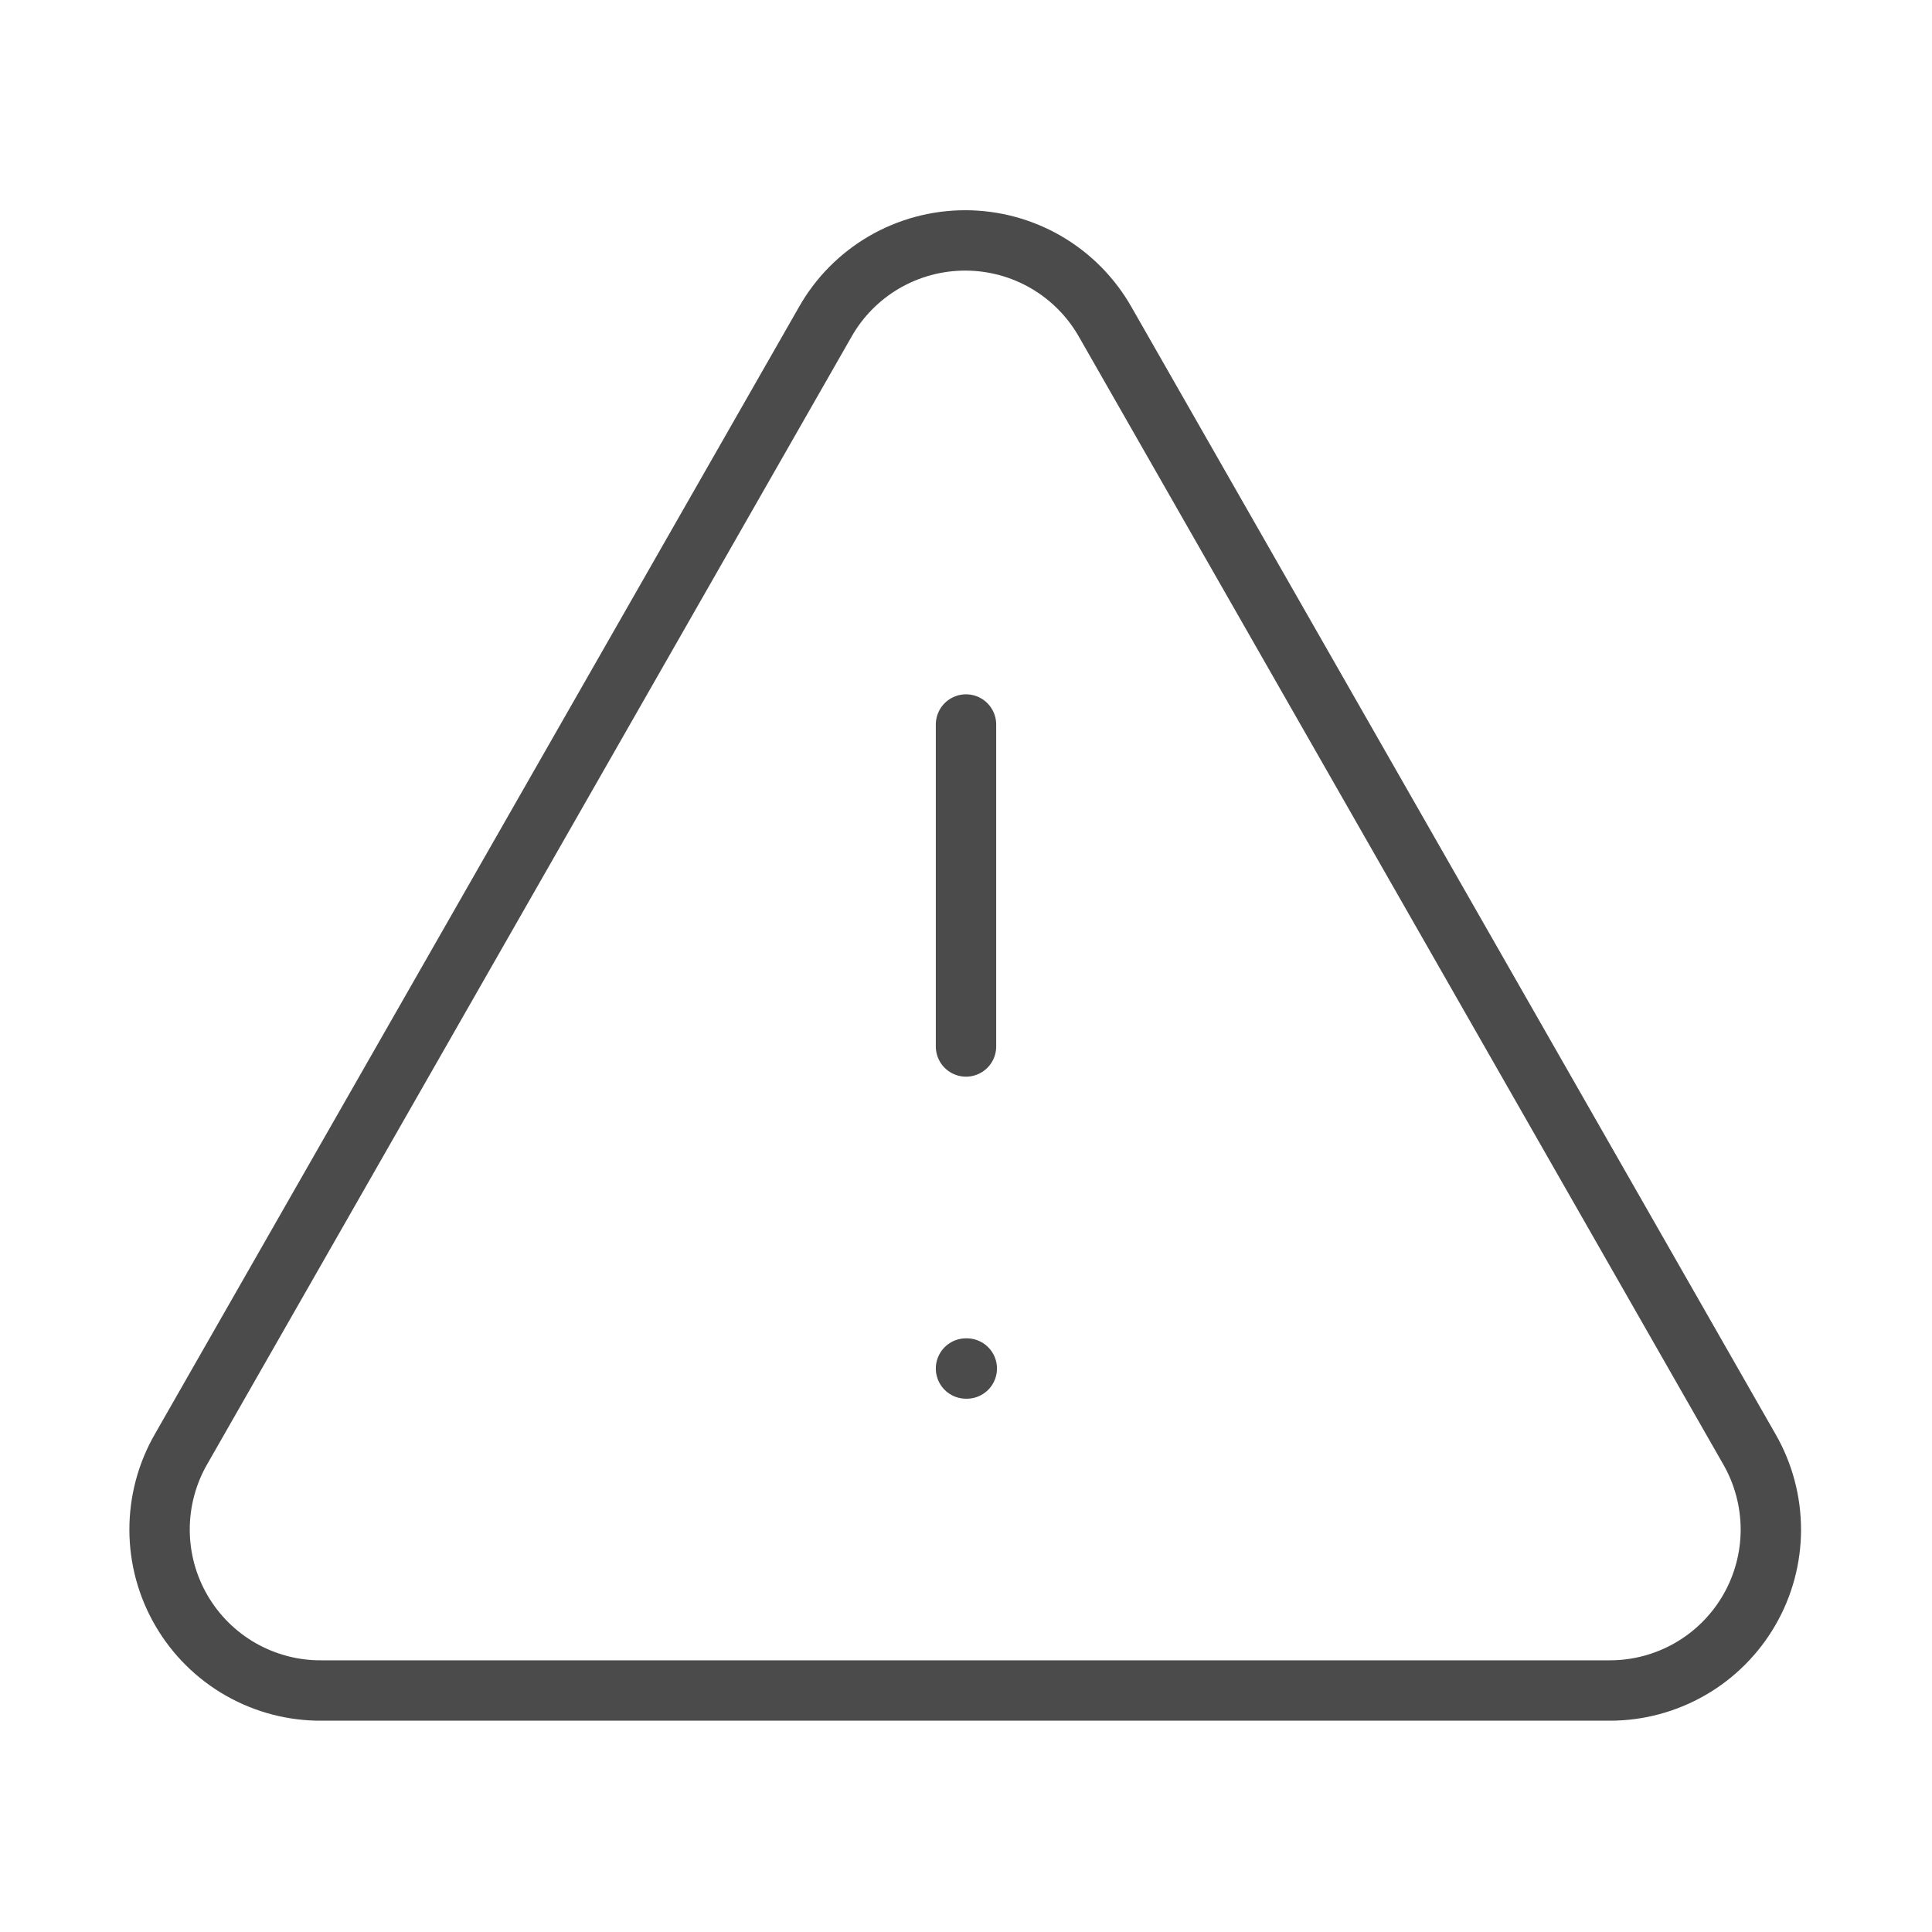 <svg width="32" height="32" viewBox="0 0 32 32" fill="none" xmlns="http://www.w3.org/2000/svg">
<path d="M16 12V17.333M16 22.667H16.013M28.973 24L18.307 5.334C18.074 4.923 17.737 4.582 17.329 4.344C16.922 4.107 16.458 3.982 15.987 3.982C15.515 3.982 15.052 4.107 14.644 4.344C14.236 4.582 13.899 4.923 13.667 5.334L3 24C2.765 24.407 2.642 24.869 2.643 25.34C2.644 25.81 2.769 26.271 3.006 26.677C3.243 27.084 3.583 27.42 3.991 27.652C4.4 27.884 4.863 28.005 5.333 28H26.667C27.134 28 27.594 27.876 27.999 27.642C28.404 27.408 28.74 27.071 28.974 26.666C29.208 26.261 29.331 25.801 29.331 25.333C29.33 24.865 29.207 24.405 28.973 24Z" stroke="#4B4B4B" stroke-linecap="round" stroke-linejoin="round"/>
</svg>
